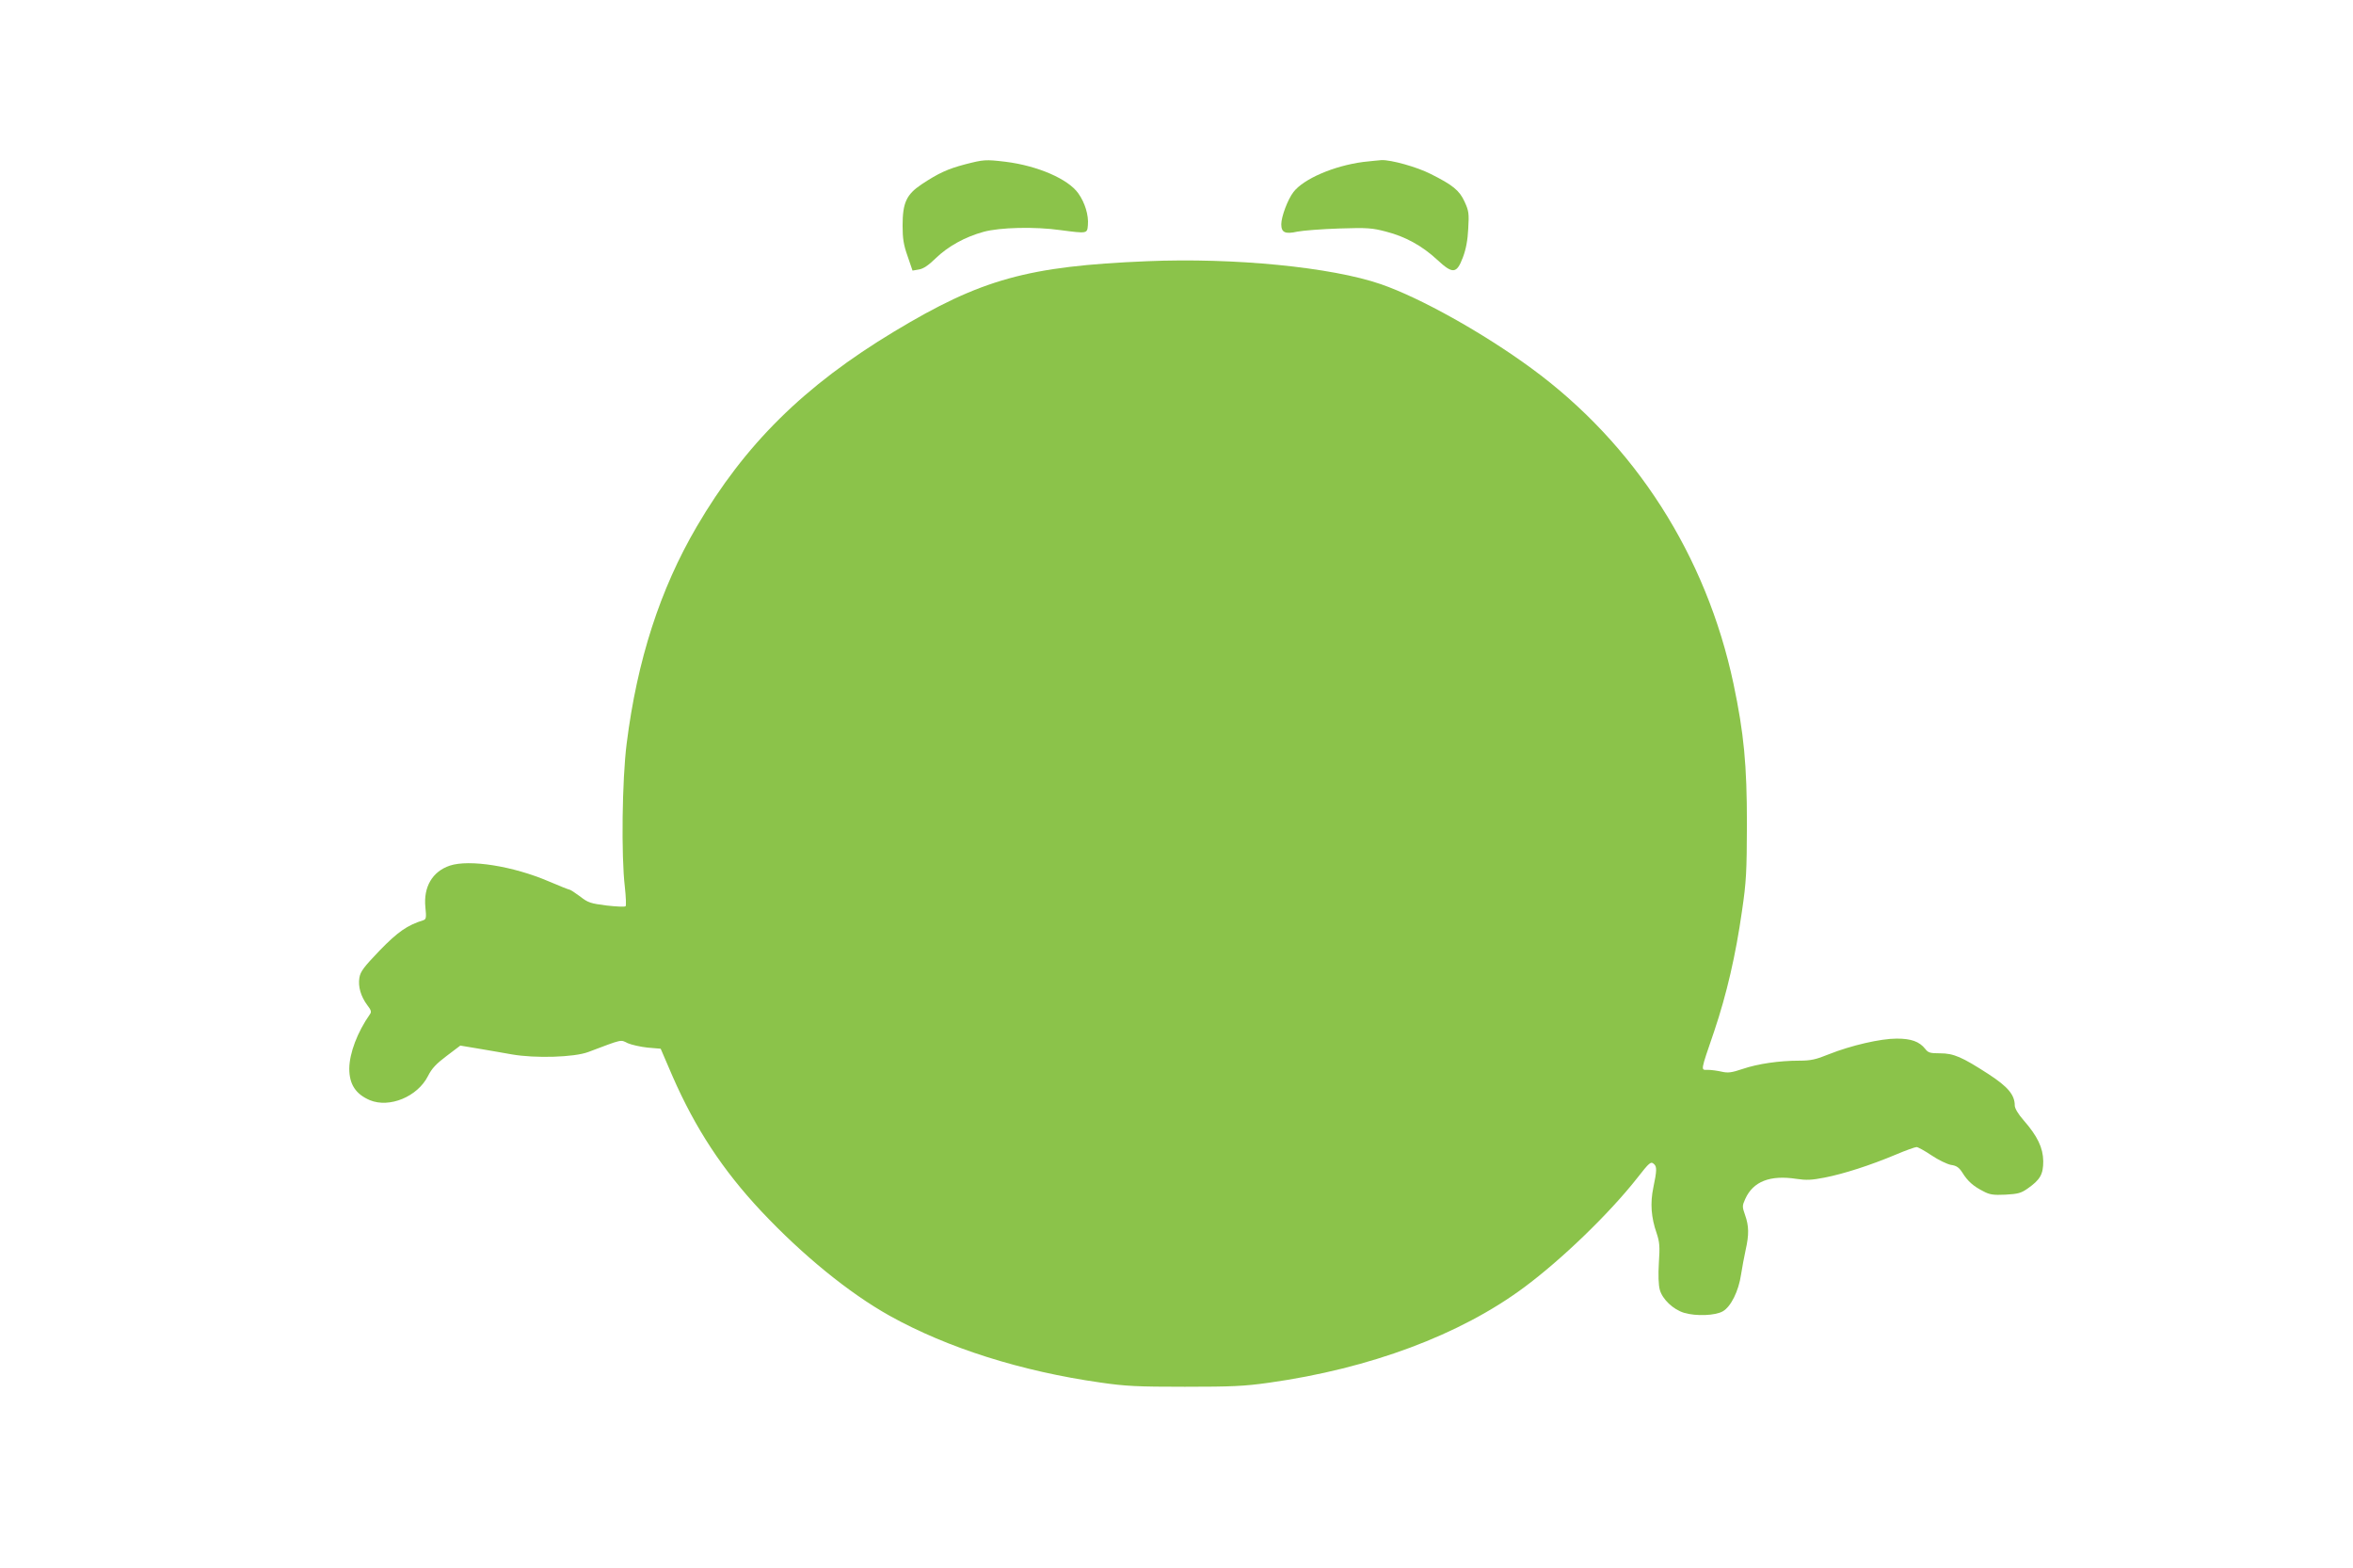 <?xml version="1.0" standalone="no"?>
<!DOCTYPE svg PUBLIC "-//W3C//DTD SVG 20010904//EN"
 "http://www.w3.org/TR/2001/REC-SVG-20010904/DTD/svg10.dtd">
<svg version="1.0" xmlns="http://www.w3.org/2000/svg"
 width="1280pt" height="853pt" viewBox="0 0 1280 853"
 preserveAspectRatio="xMidYMid meet">
<g transform="translate(0,853) scale(0.1,-0.1)"
fill="#8bc34a" stroke="none">
<path d="M5250 7636 c-95 -25 -145 -48 -237 -109 -82 -55 -103 -100 -103 -224
0 -70 5 -104 27 -166 l27 -79 35 6 c24 4 51 22 90 60 68 66 160 117 262 145
88 24 278 29 419 9 145 -19 144 -19 148 27 5 54 -16 122 -52 173 -55 78 -220
150 -396 172 -109 13 -119 12 -220 -14z"/>
<path d="M7416 7649 c-160 -21 -325 -92 -380 -164 -31 -40 -66 -134 -66 -175
0 -45 21 -55 88 -40 31 6 134 14 227 17 153 5 179 3 255 -17 105 -27 196 -77
278 -153 85 -79 106 -77 140 13 17 45 26 94 29 156 5 83 3 97 -20 147 -28 61
-63 90 -185 151 -75 38 -215 77 -267 75 -16 -1 -61 -6 -99 -10z"/>
<path d="M6240 7109 c-649 -27 -902 -97 -1375 -382 -490 -295 -813 -614 -1075
-1062 -199 -340 -324 -726 -381 -1180 -25 -197 -30 -611 -10 -779 6 -55 8
-103 4 -106 -5 -4 -51 -2 -103 4 -86 11 -101 15 -144 49 -27 20 -53 37 -57 37
-4 0 -55 20 -113 45 -196 84 -433 121 -539 86 -95 -32 -144 -116 -133 -226 6
-57 4 -66 -11 -71 -87 -27 -139 -63 -238 -165 -86 -90 -104 -113 -110 -148 -8
-48 8 -102 43 -149 21 -27 24 -37 14 -50 -68 -97 -111 -211 -112 -295 0 -86
35 -139 112 -172 107 -44 259 19 316 131 21 42 45 67 102 110 l74 56 96 -16
c52 -9 136 -23 185 -32 126 -22 338 -16 415 13 191 72 174 68 215 48 21 -9 70
-20 108 -24 l71 -6 65 -151 c124 -283 272 -509 483 -734 224 -238 476 -444
698 -568 314 -175 716 -302 1146 -363 137 -20 202 -23 459 -23 256 0 323 3
458 22 549 77 1039 260 1387 518 204 151 463 401 615 594 68 87 75 93 92 78
17 -14 16 -37 -3 -128 -18 -86 -12 -163 18 -249 16 -48 18 -72 12 -161 -4 -67
-2 -120 5 -146 14 -52 73 -108 133 -126 65 -19 168 -15 209 8 45 25 87 111
100 200 6 38 17 98 25 134 19 84 18 131 -3 190 -16 46 -16 50 1 88 43 95 135
131 278 109 54 -8 83 -7 154 7 103 20 249 67 387 125 54 23 105 41 113 41 7 0
44 -20 81 -45 37 -25 85 -48 106 -52 30 -4 44 -14 62 -42 29 -47 60 -74 113
-101 35 -19 55 -22 121 -19 69 4 85 8 122 34 68 48 84 77 84 148 -1 73 -31
136 -107 223 -30 34 -48 65 -48 80 0 58 -37 102 -143 171 -144 93 -189 113
-264 113 -53 0 -64 3 -80 24 -32 40 -76 56 -155 56 -88 0 -248 -37 -369 -85
-71 -29 -99 -35 -161 -35 -109 0 -226 -17 -308 -45 -60 -20 -79 -23 -114 -15
-22 5 -56 10 -75 10 -40 0 -43 -15 34 210 68 202 117 414 151 653 24 162 26
215 27 472 0 324 -16 494 -73 765 -148 698 -536 1304 -1100 1717 -262 192
-604 383 -818 457 -269 93 -801 145 -1272 125z"/>
</g>
</svg>
